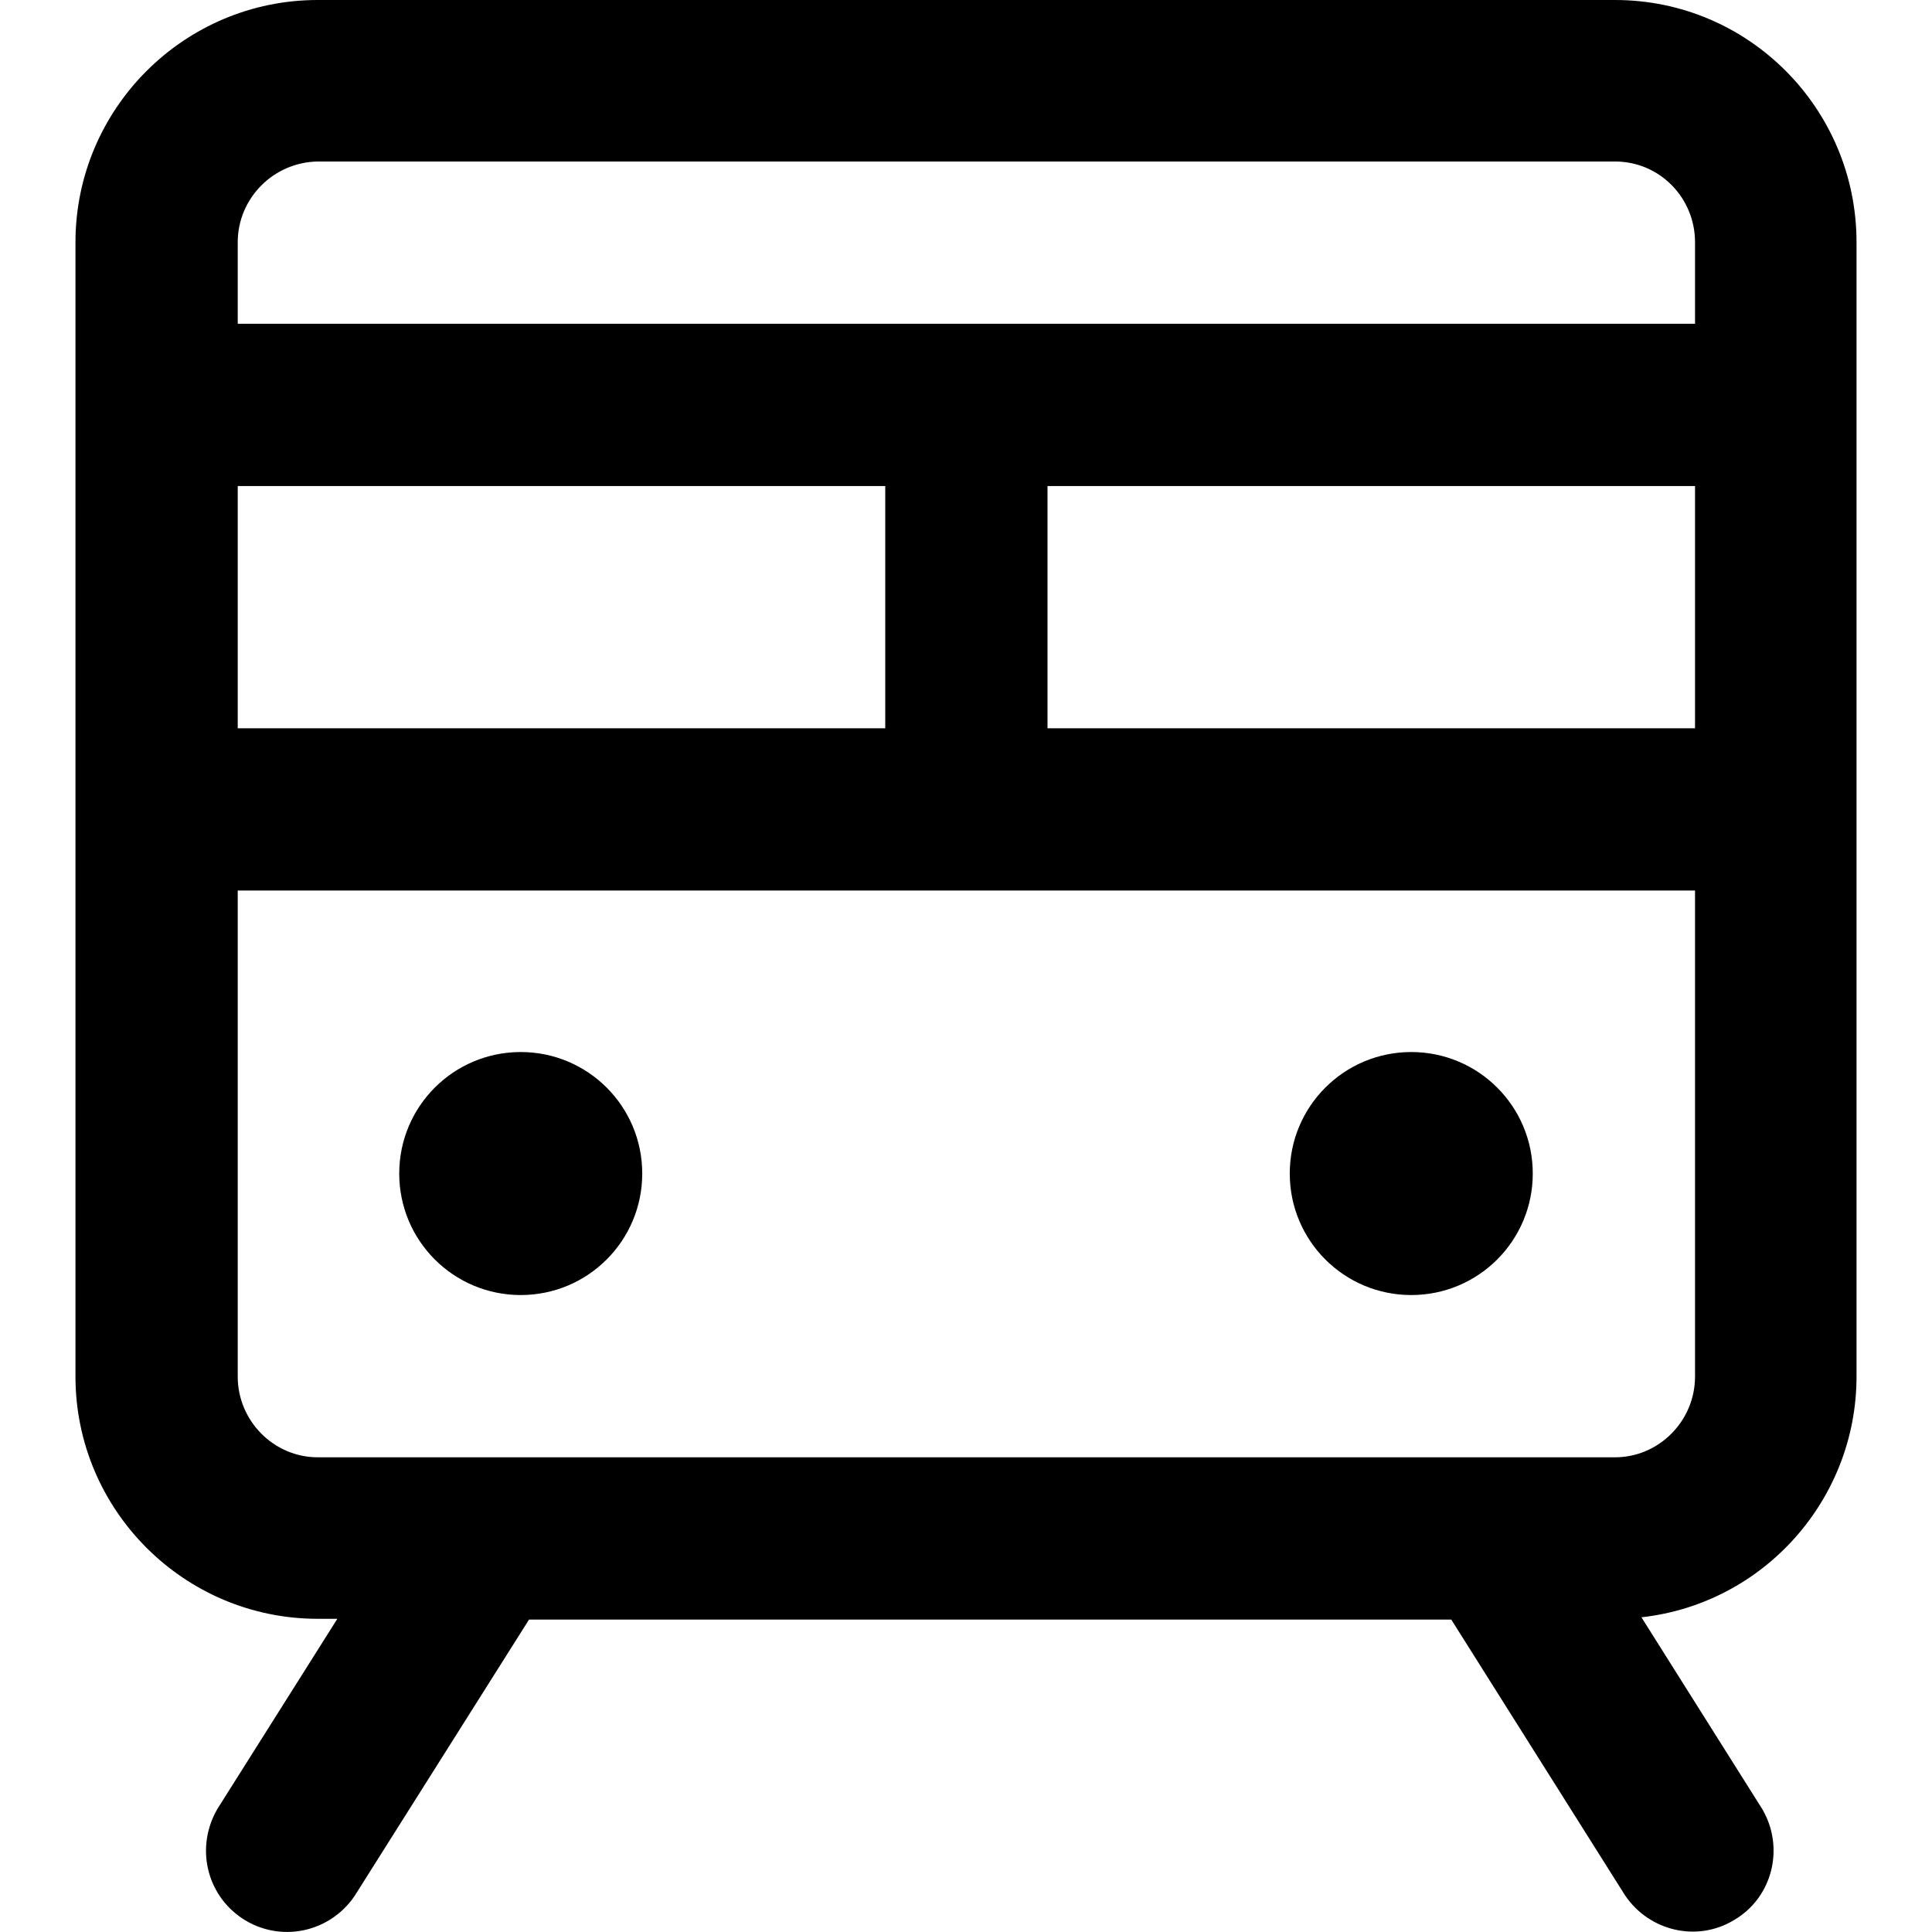 <?xml version="1.0" encoding="utf-8"?>
<!-- Svg Vector Icons : http://www.onlinewebfonts.com/icon -->
<!DOCTYPE svg PUBLIC "-//W3C//DTD SVG 1.1//EN" "http://www.w3.org/Graphics/SVG/1.1/DTD/svg11.dtd">
<svg version="1.1" xmlns="http://www.w3.org/2000/svg" xmlns:xlink="http://www.w3.org/1999/xlink" x="0px" y="0px" viewBox="0 0 256 256" enable-background="new 0 0 256 256" xml:space="preserve">
<g> <path fill="#000000" d="M31.5,32.1v150.3c0,5.9,4.8,10.7,10.6,10.7h171.9c5.8,0,10.6-4.8,10.6-10.7V32.1c0-5.9-4.7-10.7-10.6-10.7 H42.1C36.2,21.5,31.5,26.3,31.5,32.1z M192.3,214.6H70.1L47,251.2c-3.3,4.9-9.9,6.3-14.9,3c-4.8-3.2-6.2-9.5-3.3-14.5l15.9-25.2 h-2.6c-17.7,0-32.1-14.4-32.1-32.1V32.1C10,14.4,24.4,0,42.1,0h171.9C231.7,0,246,14.4,246,32.1v150.3c0,16.3-12.3,30.1-28.5,31.9 l16,25.4c3,5.1,1.4,11.7-3.7,14.7c-4.9,3-11.3,1.5-14.5-3.3L192.3,214.6z M31.5,64.4V42.9h193.1v21.5H31.5z M31.5,118V96.5h193.1 V118H31.5L31.5,118z M117.3,64.4h21.5v32.2h-21.5V64.4z M187,171.6c-8.9,0-16.1-7.2-16.1-16.1c0-8.9,7.2-16.1,16.1-16.1 s16.1,7.2,16.1,16.1C203.1,164.4,195.9,171.6,187,171.6z M69,171.6c-8.9,0-16.1-7.2-16.1-16.1c0-8.9,7.2-16.1,16.1-16.1 c8.9,0,16.1,7.2,16.1,16.1C85.1,164.4,77.9,171.6,69,171.6z"/></g>
</svg>